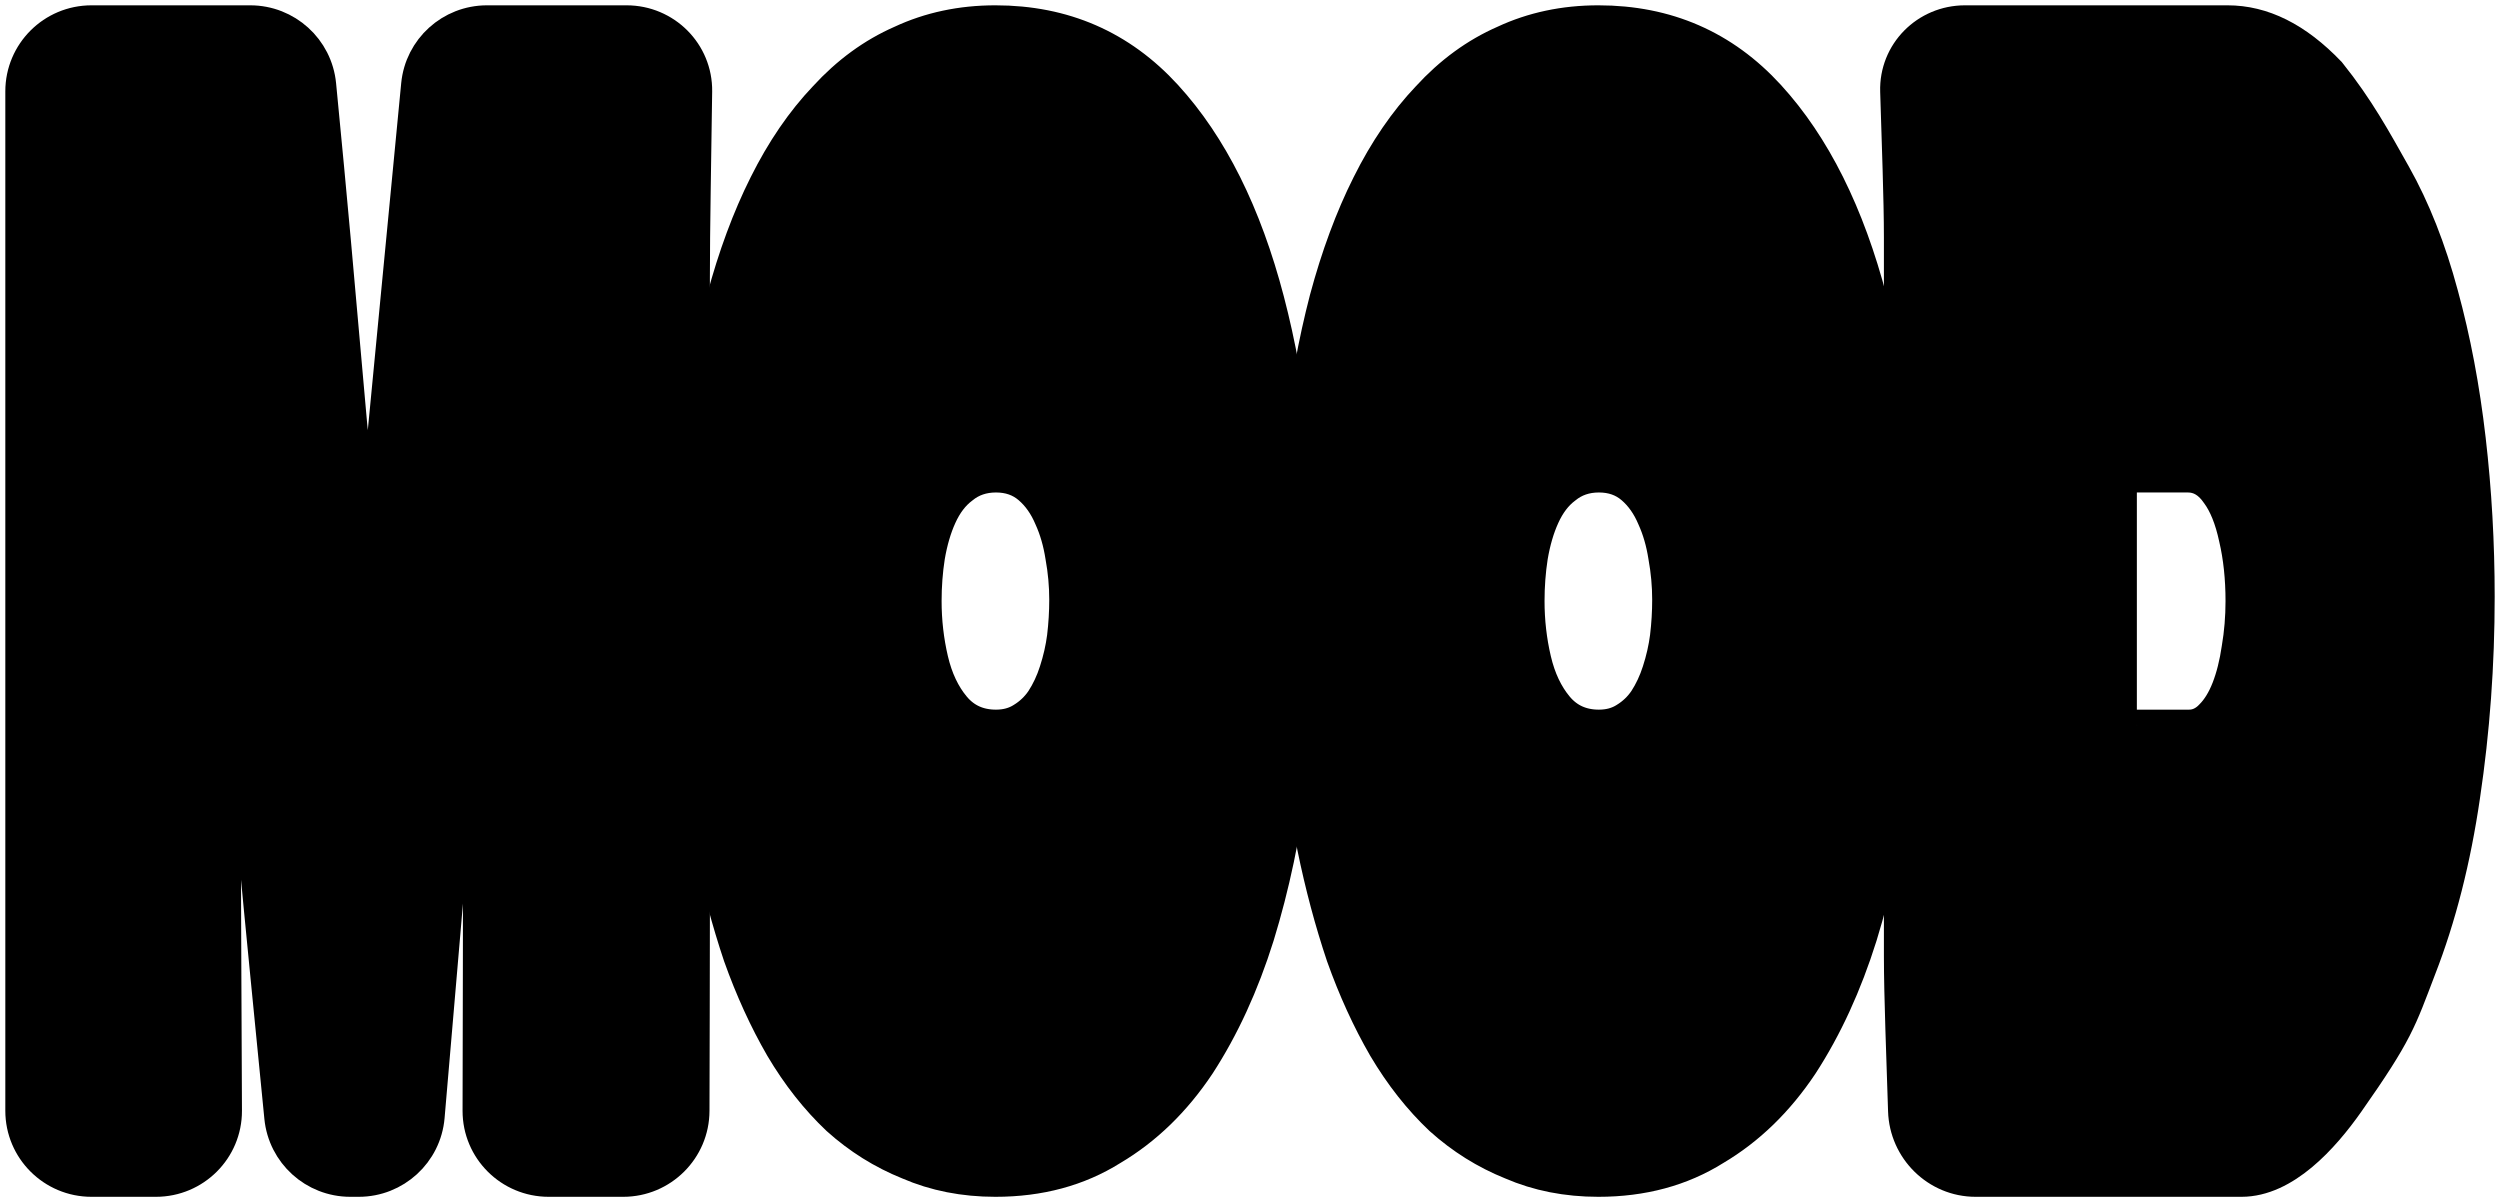 <svg width="235" height="113" viewBox="0 0 235 113" fill="none" xmlns="http://www.w3.org/2000/svg">
<path d="M58.897 2C62.542 2 65.491 4.948 65.444 8.585C65.365 14.564 65.229 21.421 65.229 26.222C65.229 32.951 65.229 39.679 65.229 46.407C65.229 53.136 65.229 59.864 65.229 66.593C65.229 73.321 65.229 80.049 65.229 86.778C65.229 91.579 65.205 98.436 65.192 104.415C65.183 108.052 62.227 111 58.582 111H51.575C47.929 111 44.975 108.052 44.981 104.414C44.995 96.04 45.027 86.271 45.027 78.973C45.027 69.643 45.027 60.313 45.027 50.983C45.027 50.893 45.01 50.848 44.974 50.848C44.974 50.848 44.922 50.872 44.922 50.901C44.922 50.922 44.922 50.949 44.922 50.983L40.296 104.975C40.004 108.382 37.147 111 33.72 111H32.928C29.521 111 26.674 108.414 26.344 105.03C25.517 96.538 24.501 86.512 23.828 79.107C22.989 69.867 22.132 60.627 21.257 51.386C21.257 51.297 21.24 51.252 21.205 51.252C21.205 51.252 21.152 51.275 21.152 51.304C21.152 51.325 21.152 51.353 21.152 51.386C21.152 60.627 21.152 69.867 21.152 79.107C21.152 86.334 21.216 96.057 21.244 104.414C21.257 108.051 18.302 111 14.657 111H8.6C4.955 111 2 108.052 2 104.415C2 98.436 2 91.579 2 86.778C2 79.96 2 73.186 2 66.458C2 59.64 2 52.867 2 46.138C2 39.32 2 32.547 2 25.819C2 22.499 2 19.225 2 15.995C2 14.25 2 11.389 2 8.586C2 4.949 4.955 2 8.6 2H23.52C26.925 2 29.773 4.584 30.099 7.967C30.586 13.027 31.148 18.853 31.489 22.724C31.979 28.196 32.469 33.713 32.959 39.275C33.483 44.837 33.99 50.4 34.48 55.962C34.48 56.041 34.48 56.12 34.48 56.2C34.48 56.217 34.507 56.231 34.524 56.231C34.537 56.231 34.536 56.223 34.54 56.211C34.57 56.128 34.585 56.045 34.585 55.962L39.206 7.956C39.532 4.578 42.376 2 45.776 2H58.897Z" fill="#292929" style="fill:#292929;fill:color(display-p3 0.162 0.162 0.162);fill-opacity:1;"/>
<path d="M93.57 2C100.006 2 105.358 4.333 109.626 8.998C113.894 13.663 117.095 20.077 119.229 28.241C121.362 36.405 122.429 45.779 122.429 56.365C122.429 62.107 122.097 67.669 121.432 73.052C120.768 78.345 119.718 83.324 118.284 87.989C116.85 92.564 114.996 96.601 112.722 100.1C110.448 103.509 107.72 106.156 104.536 108.04C101.388 110.013 97.733 111 93.57 111C90.596 111 87.868 110.462 85.384 109.385C82.935 108.398 80.714 107.008 78.72 105.214C76.726 103.33 74.96 101.087 73.421 98.485C71.916 95.883 70.605 93.013 69.485 89.873C68.401 86.643 67.491 83.234 66.757 79.646C66.057 76.057 65.532 72.289 65.182 68.342C64.868 64.395 64.71 60.403 64.71 56.365C64.71 51.072 64.972 46.049 65.497 41.294C66.057 36.539 66.862 32.143 67.911 28.106C68.995 24.069 70.325 20.481 71.899 17.341C73.508 14.111 75.379 11.375 77.513 9.132C79.647 6.8 82.043 5.05 84.702 3.884C87.395 2.628 90.351 2 93.57 2ZM93.622 44.793C92.398 44.793 91.348 45.151 90.474 45.869C89.634 46.497 88.952 47.394 88.427 48.56C87.938 49.637 87.57 50.893 87.326 52.328C87.116 53.674 87.011 55.065 87.011 56.5C87.011 58.384 87.221 60.223 87.64 62.017C88.06 63.812 88.76 65.292 89.739 66.458C90.719 67.624 92.013 68.207 93.622 68.207C94.567 68.207 95.389 67.983 96.088 67.535C96.823 67.086 97.435 66.503 97.925 65.785C98.45 64.978 98.869 64.081 99.184 63.094C99.534 62.017 99.779 60.941 99.919 59.864C100.059 58.698 100.129 57.532 100.129 56.365C100.129 55.02 100.006 53.674 99.761 52.328C99.552 50.983 99.202 49.772 98.712 48.695C98.222 47.529 97.558 46.587 96.718 45.869C95.879 45.151 94.847 44.793 93.622 44.793Z" fill="#292929" style="fill:#292929;fill:color(display-p3 0.162 0.162 0.162);fill-opacity:1;"/>
<path d="M150.246 2C156.682 2 162.034 4.333 166.302 8.998C170.57 13.663 173.771 20.077 175.904 28.241C178.038 36.405 179.105 45.779 179.105 56.365C179.105 62.107 178.773 67.669 178.108 73.052C177.444 78.345 176.394 83.324 174.96 87.989C173.526 92.564 171.672 96.601 169.398 100.1C167.124 103.509 164.396 106.156 161.212 108.04C158.064 110.013 154.408 111 150.246 111C147.272 111 144.544 110.462 142.06 109.385C139.611 108.398 137.39 107.008 135.396 105.214C133.402 103.33 131.636 101.087 130.096 98.485C128.592 95.883 127.28 93.013 126.161 89.873C125.077 86.643 124.167 83.234 123.432 79.646C122.733 76.057 122.208 72.289 121.858 68.342C121.543 64.395 121.386 60.403 121.386 56.365C121.386 51.072 121.648 46.049 122.173 41.294C122.733 36.539 123.537 32.143 124.587 28.106C125.671 24.069 127 20.481 128.575 17.341C130.184 14.111 132.055 11.375 134.189 9.132C136.323 6.8 138.719 5.05 141.378 3.884C144.071 2.628 147.027 2 150.246 2ZM150.298 44.793C149.074 44.793 148.024 45.151 147.15 45.869C146.31 46.497 145.628 47.394 145.103 48.56C144.614 49.637 144.246 50.893 144.001 52.328C143.792 53.674 143.687 55.065 143.687 56.5C143.687 58.384 143.896 60.223 144.316 62.017C144.736 63.812 145.436 65.292 146.415 66.458C147.395 67.624 148.689 68.207 150.298 68.207C151.243 68.207 152.065 67.983 152.764 67.535C153.499 67.086 154.111 66.503 154.601 65.785C155.125 64.978 155.545 64.081 155.86 63.094C156.21 62.017 156.455 60.941 156.595 59.864C156.735 58.698 156.805 57.532 156.805 56.365C156.805 55.02 156.682 53.674 156.437 52.328C156.227 50.983 155.878 49.772 155.388 48.695C154.898 47.529 154.233 46.587 153.394 45.869C152.554 45.151 151.522 44.793 150.298 44.793Z" fill="#292929" style="fill:#292929;fill:color(display-p3 0.162 0.162 0.162);fill-opacity:1;"/>
<path d="M209.388 2C212.676 2 215.863 3.542 219.008 6.832C221.703 10.196 223.31 13.169 225.129 16.399C226.948 19.628 228.435 23.396 229.589 27.703C230.744 31.919 231.601 36.449 232.16 41.294C232.72 46.138 233 51.072 233 56.096C233 62.466 232.545 68.701 231.636 74.801C230.761 80.812 229.379 86.24 227.49 91.084C225.636 95.928 225.39 97.017 220.73 103.647C218.382 106.986 214.757 111 210.699 111H185.705C182.06 111 179.087 108.052 178.977 104.416C178.823 99.364 178.587 93.688 178.587 89.873C178.587 84.131 178.587 78.435 178.587 72.783C178.587 67.041 178.587 61.344 178.587 55.693C178.587 49.951 178.587 44.209 178.587 38.468C178.587 33.085 178.587 27.703 178.587 22.32C178.587 18.707 178.378 13.354 178.236 8.584C178.128 4.948 181.063 2 184.708 2H209.388ZM205.662 44.793H199.418C199.418 44.793 199.365 44.816 199.365 44.845C199.365 44.866 199.365 44.893 199.365 44.927C199.365 44.927 199.365 44.972 199.365 45.062V67.938C199.365 68.01 199.365 68.083 199.365 68.155C199.365 68.184 199.418 68.207 199.418 68.207H205.767C206.537 68.207 207.219 67.893 207.813 67.265C208.443 66.638 208.968 65.785 209.388 64.709C209.807 63.632 210.122 62.376 210.332 60.941C210.577 59.505 210.699 58.025 210.699 56.5C210.699 54.347 210.49 52.373 210.07 50.579C209.685 48.785 209.125 47.394 208.391 46.407C207.656 45.331 206.747 44.793 205.662 44.793Z" fill="#292929" style="fill:#292929;fill:color(display-p3 0.162 0.162 0.162);fill-opacity:1;"/>
<path d="M58.897 2C62.542 2 65.491 4.948 65.444 8.585C65.365 14.564 65.229 21.421 65.229 26.222C65.229 32.951 65.229 39.679 65.229 46.407C65.229 53.136 65.229 59.864 65.229 66.593C65.229 73.321 65.229 80.049 65.229 86.778C65.229 91.579 65.205 98.436 65.192 104.415C65.183 108.052 62.227 111 58.582 111H51.575C47.929 111 44.975 108.052 44.981 104.414C44.995 96.04 45.027 86.271 45.027 78.973C45.027 69.643 45.027 60.313 45.027 50.983C45.027 50.893 45.01 50.848 44.974 50.848C44.974 50.848 44.922 50.872 44.922 50.901C44.922 50.922 44.922 50.949 44.922 50.983L40.296 104.975C40.004 108.382 37.147 111 33.72 111H32.928C29.521 111 26.674 108.414 26.344 105.03C25.517 96.538 24.501 86.512 23.828 79.107C22.989 69.867 22.132 60.627 21.257 51.386C21.257 51.297 21.24 51.252 21.205 51.252C21.205 51.252 21.152 51.275 21.152 51.304C21.152 51.325 21.152 51.353 21.152 51.386C21.152 60.627 21.152 69.867 21.152 79.107C21.152 86.334 21.216 96.057 21.244 104.414C21.257 108.051 18.302 111 14.657 111H8.6C4.955 111 2 108.052 2 104.415C2 98.436 2 91.579 2 86.778C2 79.96 2 73.186 2 66.458C2 59.64 2 52.867 2 46.138C2 39.32 2 32.547 2 25.819C2 22.499 2 19.225 2 15.995C2 14.25 2 11.389 2 8.586C2 4.949 4.955 2 8.6 2H23.52C26.925 2 29.773 4.584 30.099 7.967C30.586 13.027 31.148 18.853 31.489 22.724C31.979 28.196 32.469 33.713 32.959 39.275C33.483 44.837 33.99 50.4 34.48 55.962C34.48 56.041 34.48 56.12 34.48 56.2C34.48 56.217 34.507 56.231 34.524 56.231C34.537 56.231 34.536 56.223 34.54 56.211C34.57 56.128 34.585 56.045 34.585 55.962L39.206 7.956C39.532 4.578 42.376 2 45.776 2H58.897Z" stroke="#292929" style="stroke:#292929;stroke:color(display-p3 0.162 0.162 0.162);stroke-opacity:1;" stroke-width="3"/>
<path d="M93.57 2C100.006 2 105.358 4.333 109.626 8.998C113.894 13.663 117.095 20.077 119.229 28.241C121.362 36.405 122.429 45.779 122.429 56.365C122.429 62.107 122.097 67.669 121.432 73.052C120.768 78.345 119.718 83.324 118.284 87.989C116.85 92.564 114.996 96.601 112.722 100.1C110.448 103.509 107.72 106.156 104.536 108.04C101.388 110.013 97.733 111 93.57 111C90.596 111 87.868 110.462 85.384 109.385C82.935 108.398 80.714 107.008 78.72 105.214C76.726 103.33 74.96 101.087 73.421 98.485C71.916 95.883 70.605 93.013 69.485 89.873C68.401 86.643 67.491 83.234 66.757 79.646C66.057 76.057 65.532 72.289 65.182 68.342C64.868 64.395 64.71 60.403 64.71 56.365C64.71 51.072 64.972 46.049 65.497 41.294C66.057 36.539 66.862 32.143 67.911 28.106C68.995 24.069 70.325 20.481 71.899 17.341C73.508 14.111 75.379 11.375 77.513 9.132C79.647 6.8 82.043 5.05 84.702 3.884C87.395 2.628 90.351 2 93.57 2ZM93.622 44.793C92.398 44.793 91.348 45.151 90.474 45.869C89.634 46.497 88.952 47.394 88.427 48.56C87.938 49.637 87.57 50.893 87.326 52.328C87.116 53.674 87.011 55.065 87.011 56.5C87.011 58.384 87.221 60.223 87.64 62.017C88.06 63.812 88.76 65.292 89.739 66.458C90.719 67.624 92.013 68.207 93.622 68.207C94.567 68.207 95.389 67.983 96.088 67.535C96.823 67.086 97.435 66.503 97.925 65.785C98.45 64.978 98.869 64.081 99.184 63.094C99.534 62.017 99.779 60.941 99.919 59.864C100.059 58.698 100.129 57.532 100.129 56.365C100.129 55.02 100.006 53.674 99.761 52.328C99.552 50.983 99.202 49.772 98.712 48.695C98.222 47.529 97.558 46.587 96.718 45.869C95.879 45.151 94.847 44.793 93.622 44.793Z" stroke="#292929" style="stroke:#292929;stroke:color(display-p3 0.162 0.162 0.162);stroke-opacity:1;" stroke-width="3"/>
<path d="M150.246 2C156.682 2 162.034 4.333 166.302 8.998C170.57 13.663 173.771 20.077 175.904 28.241C178.038 36.405 179.105 45.779 179.105 56.365C179.105 62.107 178.773 67.669 178.108 73.052C177.444 78.345 176.394 83.324 174.96 87.989C173.526 92.564 171.672 96.601 169.398 100.1C167.124 103.509 164.396 106.156 161.212 108.04C158.064 110.013 154.408 111 150.246 111C147.272 111 144.544 110.462 142.06 109.385C139.611 108.398 137.39 107.008 135.396 105.214C133.402 103.33 131.636 101.087 130.096 98.485C128.592 95.883 127.28 93.013 126.161 89.873C125.077 86.643 124.167 83.234 123.432 79.646C122.733 76.057 122.208 72.289 121.858 68.342C121.543 64.395 121.386 60.403 121.386 56.365C121.386 51.072 121.648 46.049 122.173 41.294C122.733 36.539 123.537 32.143 124.587 28.106C125.671 24.069 127 20.481 128.575 17.341C130.184 14.111 132.055 11.375 134.189 9.132C136.323 6.8 138.719 5.05 141.378 3.884C144.071 2.628 147.027 2 150.246 2ZM150.298 44.793C149.074 44.793 148.024 45.151 147.15 45.869C146.31 46.497 145.628 47.394 145.103 48.56C144.614 49.637 144.246 50.893 144.001 52.328C143.792 53.674 143.687 55.065 143.687 56.5C143.687 58.384 143.896 60.223 144.316 62.017C144.736 63.812 145.436 65.292 146.415 66.458C147.395 67.624 148.689 68.207 150.298 68.207C151.243 68.207 152.065 67.983 152.764 67.535C153.499 67.086 154.111 66.503 154.601 65.785C155.125 64.978 155.545 64.081 155.86 63.094C156.21 62.017 156.455 60.941 156.595 59.864C156.735 58.698 156.805 57.532 156.805 56.365C156.805 55.02 156.682 53.674 156.437 52.328C156.227 50.983 155.878 49.772 155.388 48.695C154.898 47.529 154.233 46.587 153.394 45.869C152.554 45.151 151.522 44.793 150.298 44.793Z" stroke="#292929" style="stroke:#292929;stroke:color(display-p3 0.162 0.162 0.162);stroke-opacity:1;" stroke-width="3"/>
<path d="M209.388 2C212.676 2 215.863 3.542 219.008 6.832C221.703 10.196 223.31 13.169 225.129 16.399C226.948 19.628 228.435 23.396 229.589 27.703C230.744 31.919 231.601 36.449 232.16 41.294C232.72 46.138 233 51.072 233 56.096C233 62.466 232.545 68.701 231.636 74.801C230.761 80.812 229.379 86.24 227.49 91.084C225.636 95.928 225.39 97.017 220.73 103.647C218.382 106.986 214.757 111 210.699 111H185.705C182.06 111 179.087 108.052 178.977 104.416C178.823 99.364 178.587 93.688 178.587 89.873C178.587 84.131 178.587 78.435 178.587 72.783C178.587 67.041 178.587 61.344 178.587 55.693C178.587 49.951 178.587 44.209 178.587 38.468C178.587 33.085 178.587 27.703 178.587 22.32C178.587 18.707 178.378 13.354 178.236 8.584C178.128 4.948 181.063 2 184.708 2H209.388ZM205.662 44.793H199.418C199.418 44.793 199.365 44.816 199.365 44.845C199.365 44.866 199.365 44.893 199.365 44.927C199.365 44.927 199.365 44.972 199.365 45.062V67.938C199.365 68.01 199.365 68.083 199.365 68.155C199.365 68.184 199.418 68.207 199.418 68.207H205.767C206.537 68.207 207.219 67.893 207.813 67.265C208.443 66.638 208.968 65.785 209.388 64.709C209.807 63.632 210.122 62.376 210.332 60.941C210.577 59.505 210.699 58.025 210.699 56.5C210.699 54.347 210.49 52.373 210.07 50.579C209.685 48.785 209.125 47.394 208.391 46.407C207.656 45.331 206.747 44.793 205.662 44.793Z" stroke="#292929" style="stroke:#292929;stroke:color(display-p3 0.162 0.162 0.162);stroke-opacity:1;" stroke-width="3"/>
</svg>
